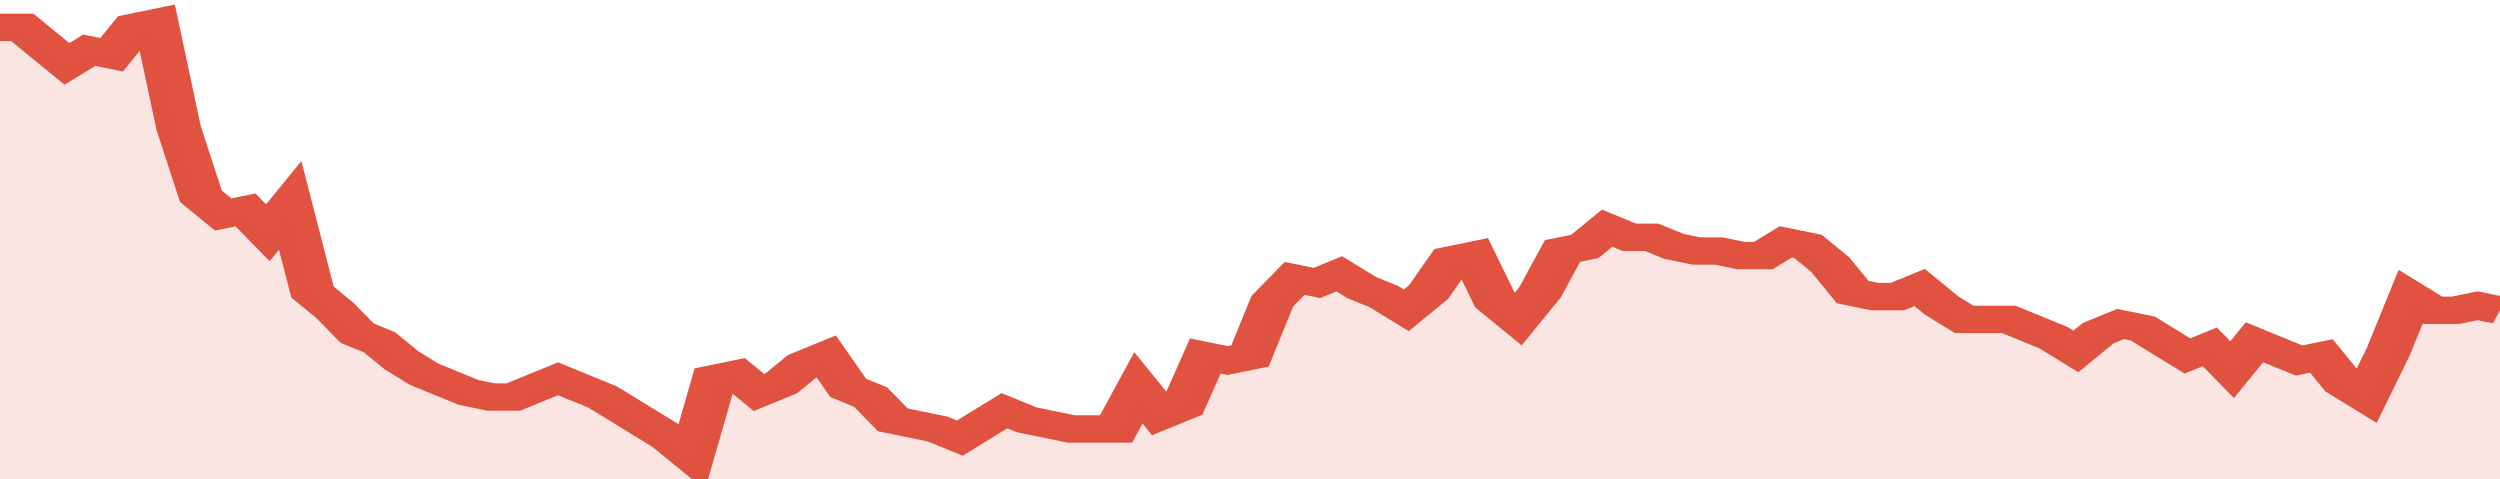 <svg xmlns="http://www.w3.org/2000/svg" viewBox="0 0 336 105" width="120" height="23" preserveAspectRatio="none">
				 <polyline fill="none" stroke="#E15241" stroke-width="6" points="0, 6 3, 6 6, 10 9, 14 12, 11 15, 12 18, 6 21, 5 24, 28 27, 43 30, 47 33, 46 36, 51 39, 45 42, 64 45, 68 48, 73 51, 75 54, 79 57, 82 60, 84 63, 86 66, 87 69, 87 72, 85 75, 83 78, 85 81, 87 84, 90 87, 93 90, 96 93, 100 96, 83 99, 82 102, 86 105, 84 108, 80 111, 78 114, 85 117, 87 120, 92 123, 93 126, 94 129, 96 132, 93 135, 90 138, 92 141, 93 144, 94 147, 94 150, 94 153, 85 156, 91 159, 89 162, 78 165, 79 168, 78 171, 66 174, 61 177, 62 180, 60 183, 63 186, 65 189, 68 192, 64 195, 57 198, 56 201, 66 204, 70 207, 64 210, 55 213, 54 216, 50 219, 52 222, 52 225, 54 228, 55 231, 55 234, 56 237, 56 240, 53 243, 54 246, 58 249, 64 252, 65 255, 65 258, 63 261, 67 264, 70 267, 70 270, 70 273, 72 276, 74 279, 77 282, 73 285, 71 288, 72 291, 75 294, 78 297, 76 300, 81 303, 75 306, 77 309, 79 312, 78 315, 84 318, 87 321, 77 324, 65 327, 68 330, 68 333, 67 336, 68 336, 68 "> </polyline>
				 <polygon fill="#E15241" opacity="0.15" points="0, 105 0, 6 3, 6 6, 10 9, 14 12, 11 15, 12 18, 6 21, 5 24, 28 27, 43 30, 47 33, 46 36, 51 39, 45 42, 64 45, 68 48, 73 51, 75 54, 79 57, 82 60, 84 63, 86 66, 87 69, 87 72, 85 75, 83 78, 85 81, 87 84, 90 87, 93 90, 96 93, 100 96, 83 99, 82 102, 86 105, 84 108, 80 111, 78 114, 85 117, 87 120, 92 123, 93 126, 94 129, 96 132, 93 135, 90 138, 92 141, 93 144, 94 147, 94 150, 94 153, 85 156, 91 159, 89 162, 78 165, 79 168, 78 171, 66 174, 61 177, 62 180, 60 183, 63 186, 65 189, 68 192, 64 195, 57 198, 56 201, 66 204, 70 207, 64 210, 55 213, 54 216, 50 219, 52 222, 52 225, 54 228, 55 231, 55 234, 56 237, 56 240, 53 243, 54 246, 58 249, 64 252, 65 255, 65 258, 63 261, 67 264, 70 267, 70 270, 70 273, 72 276, 74 279, 77 282, 73 285, 71 288, 72 291, 75 294, 78 297, 76 300, 81 303, 75 306, 77 309, 79 312, 78 315, 84 318, 87 321, 77 324, 65 327, 68 330, 68 333, 67 336, 68 336, 105 "></polygon>
			</svg>